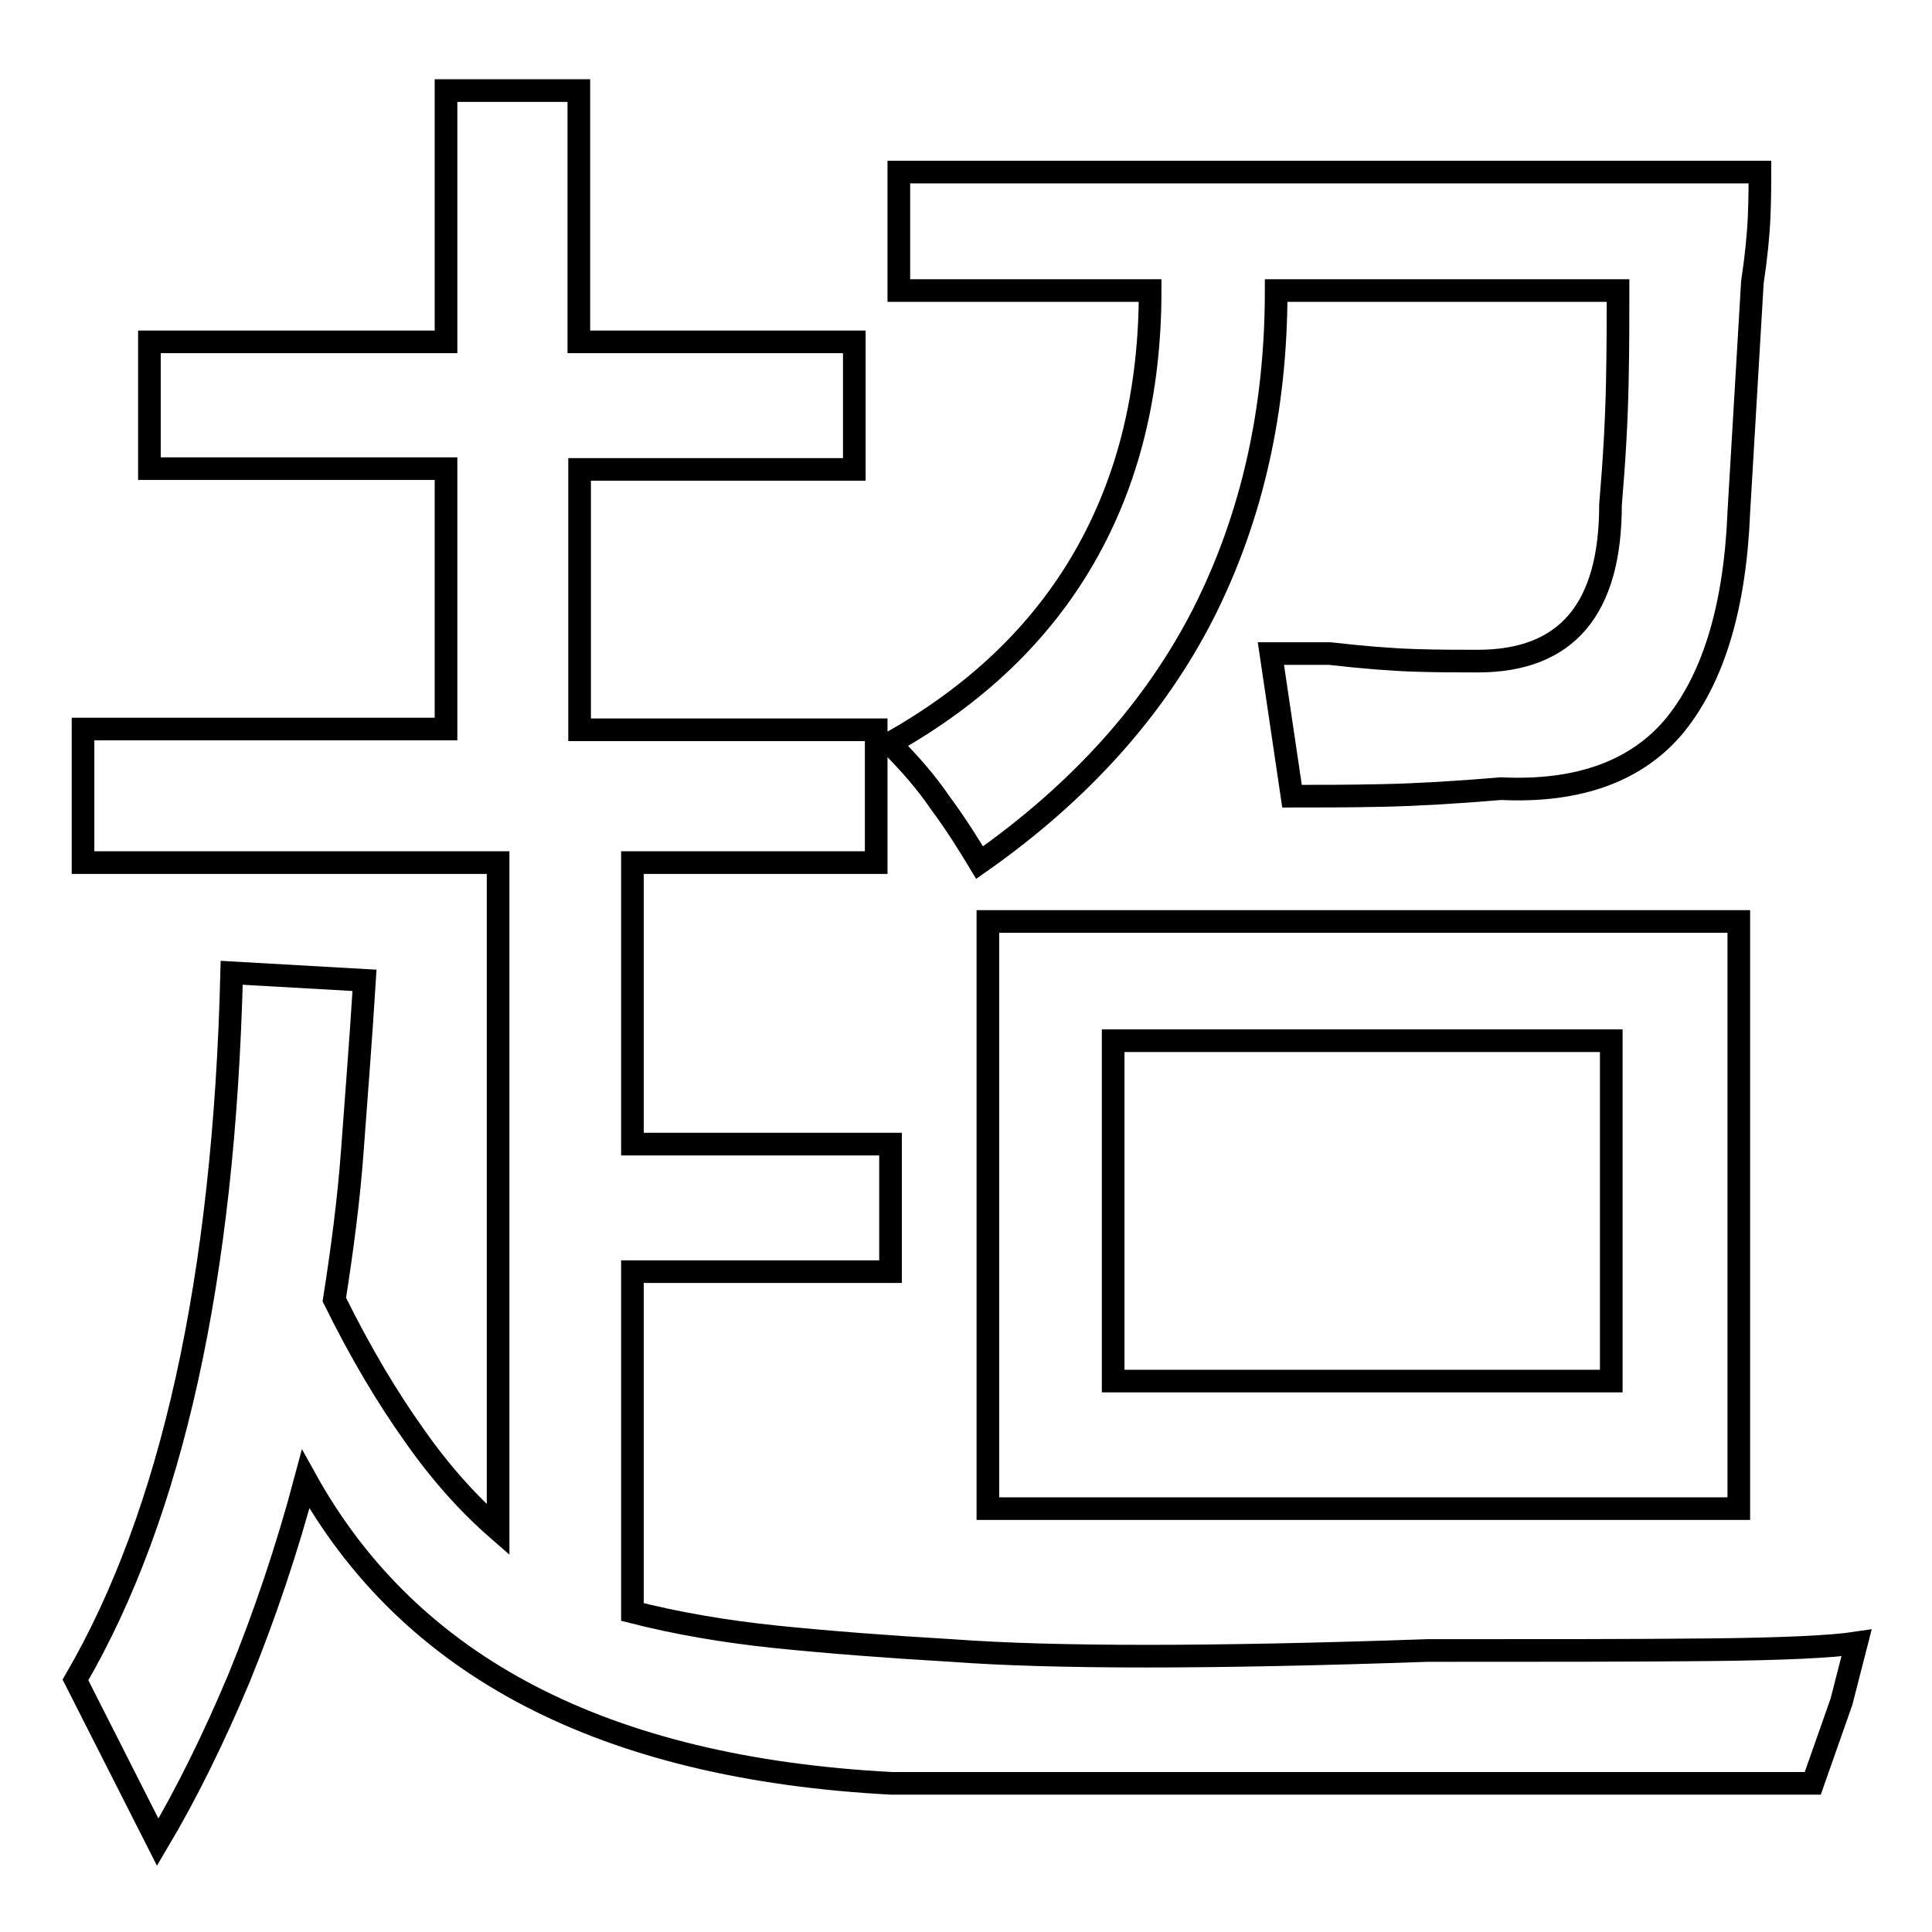 <?xml version="1.0" encoding="utf-8"?>
<!-- Svg Vector Icons : http://www.onlinewebfonts.com/icon -->
<!DOCTYPE svg PUBLIC "-//W3C//DTD SVG 1.1//EN" "http://www.w3.org/Graphics/SVG/1.1/DTD/svg11.dtd">
<svg version="1.1" xmlns="http://www.w3.org/2000/svg" xmlns:xlink="http://www.w3.org/1999/xlink" x="0px" y="0px" viewBox="0 0 256 256" enable-background="new 0 0 256 256" xml:space="preserve">
<g><g><path stroke-width="3" fill-opacity="0" stroke="#000000"  d="M11,96.6h48.1V62.1H19.8V45.3h39.3V12h17.6v33.3h36.5v16.9H76.8v34.5h39.3v17.6H83.8v37.3H118v16.9H83.8v45.1c5.9,1.5,12.3,2.6,19.1,3.3c6.9,0.7,14.6,1.3,23.2,1.8c13.4,1,34.4,1,63,0c15.3,0,27.7,0,37.4-0.1c9.7-0.1,16.2-0.4,19.5-0.9l-2,7.8l-3.8,10.8H118.1c-38-2-63.8-15.4-77.6-40.3c-2.5,9.4-5.5,18.2-8.8,26.3c-3.4,8.1-7,15.4-10.8,21.8L10,222.6c12.8-22,19.7-53.2,20.7-93.7l17.6,1c-0.5,8.1-1.1,15.5-1.6,22.4s-1.4,13.5-2.4,19.9c3.5,7.1,7.1,13.1,10.6,18c3.5,5,7.2,9.1,11.1,12.5v-88.4H11V96.6L11,96.6z M130.9,122.1h99.5v77.8h-99.5V122.1L130.9,122.1z M119.1,38.5V22.8h114.1c0,1.3,0,3.3-0.1,5.8c-0.1,2.5-0.4,5.5-0.9,8.8l-1.8,30.5c-0.5,12.4-3.3,21.7-8.3,28c-5,6.2-12.8,9.1-23.2,8.6c-5.9,0.5-11.1,0.8-15.6,0.9c-4.5,0.1-8.6,0.1-12.1,0.1l-2.8-18.9h7.8c4.4,0.5,8.1,0.8,11.2,0.9c3.1,0.1,5.9,0.1,8.4,0.1c11.8,0,17.6-6.9,17.6-20.7c0.5-5.9,0.8-11.2,0.9-16.1c0.1-4.9,0.1-9,0.1-12.3h-45.3c0,15.8-3.2,30-9.6,42.7c-6.4,12.6-16.3,23.7-29.7,33.1c-1.5-2.5-3.2-5.2-5.2-7.9c-1.9-2.8-4.2-5.4-6.7-7.9c11.4-6.4,20-14.6,25.8-24.7c5.8-10.1,8.7-21.8,8.7-35.3H119.1z M147.5,137.9V183h66v-45.1H147.5L147.5,137.9z"/></g></g>
</svg>